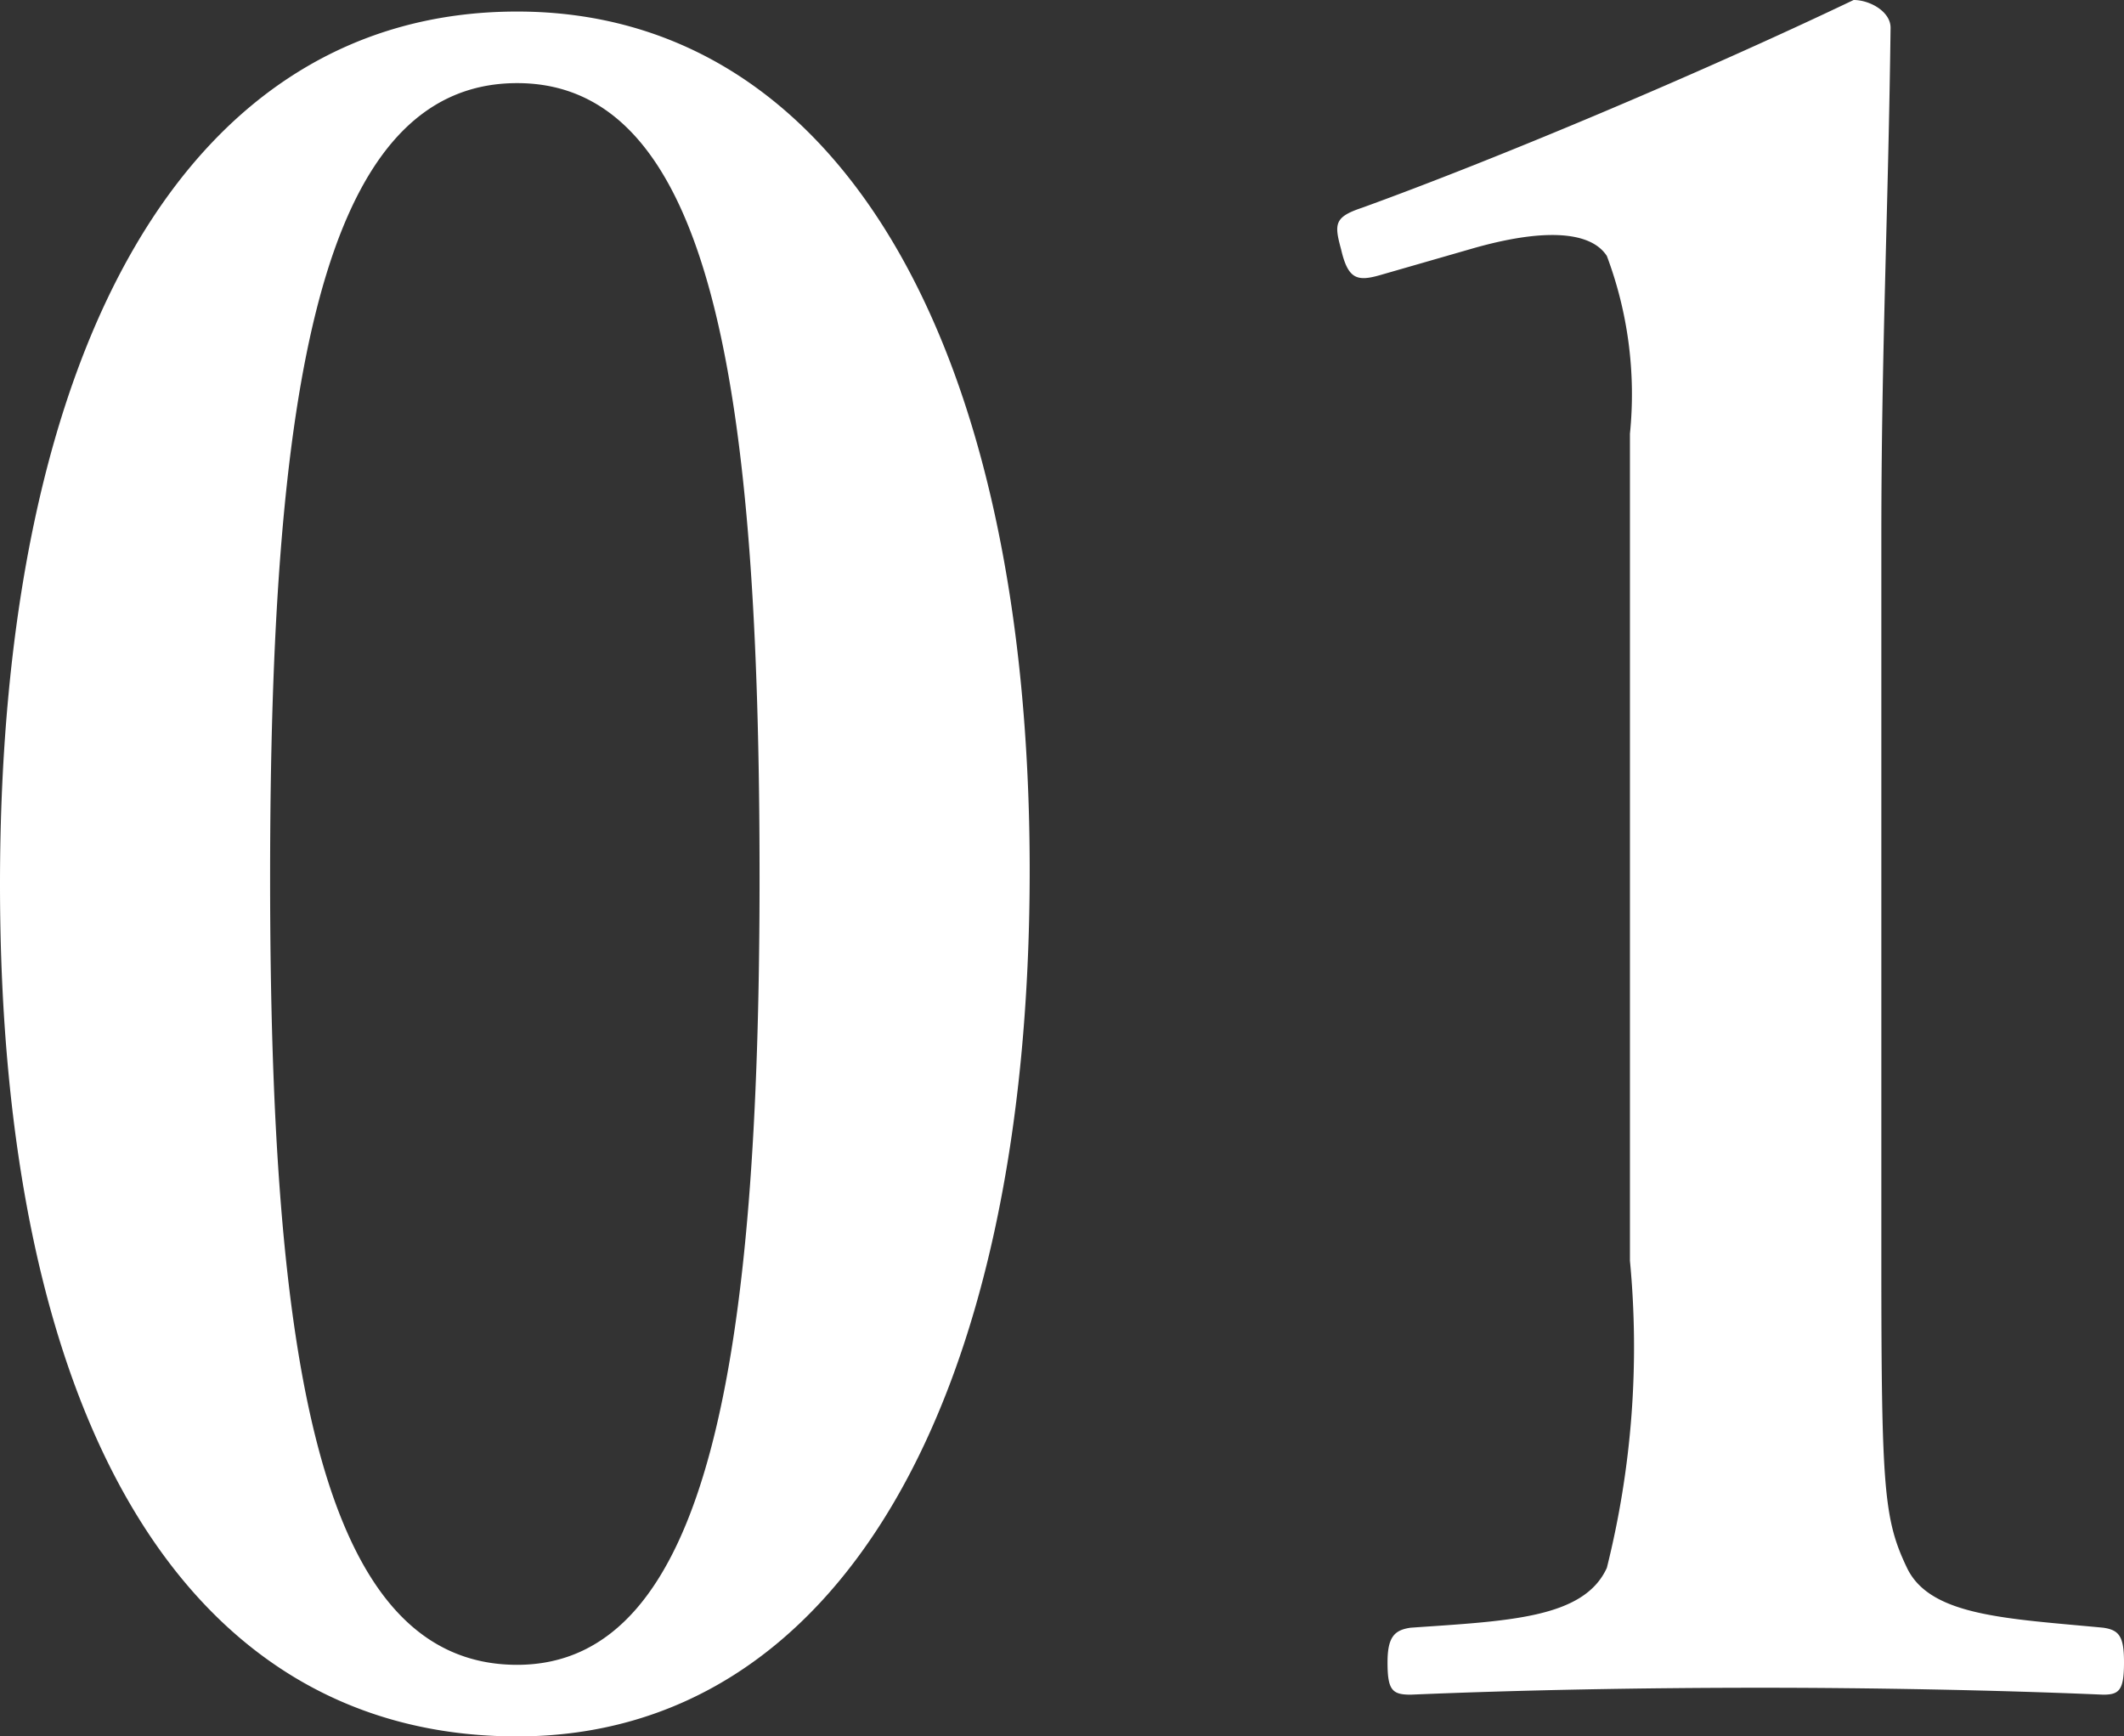 <svg xmlns="http://www.w3.org/2000/svg" width="24.84" height="20.304" viewBox="0 0 24.84 20.304">
  <rect x="0" y="0" width="24.84" height="20.304" fill="#333333" stroke="none"/>
  <path id="パス_1118" data-name="パス 1118" d="M-7.02-20.277c-3.834,0-6.048,3.888-6.048,10.206,0,6.237,2.16,9.963,6.048,9.963,3.753,0,5.994-3.915,5.994-10.125C-1.026-16.389-3.267-20.277-7.02-20.277Zm0,.837c2.3,0,2.835,3.645,2.835,9.288,0,5.616-.594,9.207-2.835,9.207-2.322,0-2.889-3.591-2.889-9.207C-9.909-15.795-9.342-19.44-7.02-19.44ZM4.131-17.5c.837-.243,1.4-.216,1.593.081a4.6,4.6,0,0,1,.27,2.079V-5.67a10.645,10.645,0,0,1-.27,3.591c-.27.594-1.161.621-2.295.7-.189.027-.27.108-.27.405,0,.324.054.378.27.378,1.269-.054,2.7-.081,4.1-.081,1.269,0,2.754.027,4,.081.189,0,.243-.054.243-.378,0-.3-.054-.378-.243-.405-1.134-.108-2.025-.135-2.295-.7s-.3-.918-.3-3.591v-8.451c0-2.187.081-3.807.108-5.967,0-.189-.243-.324-.432-.324-1.809.864-4.185,1.863-5.751,2.43-.324.108-.324.189-.243.486.081.351.189.378.459.3Z" transform="translate(13.068 20.412)" fill="#fff"/>
</svg>
